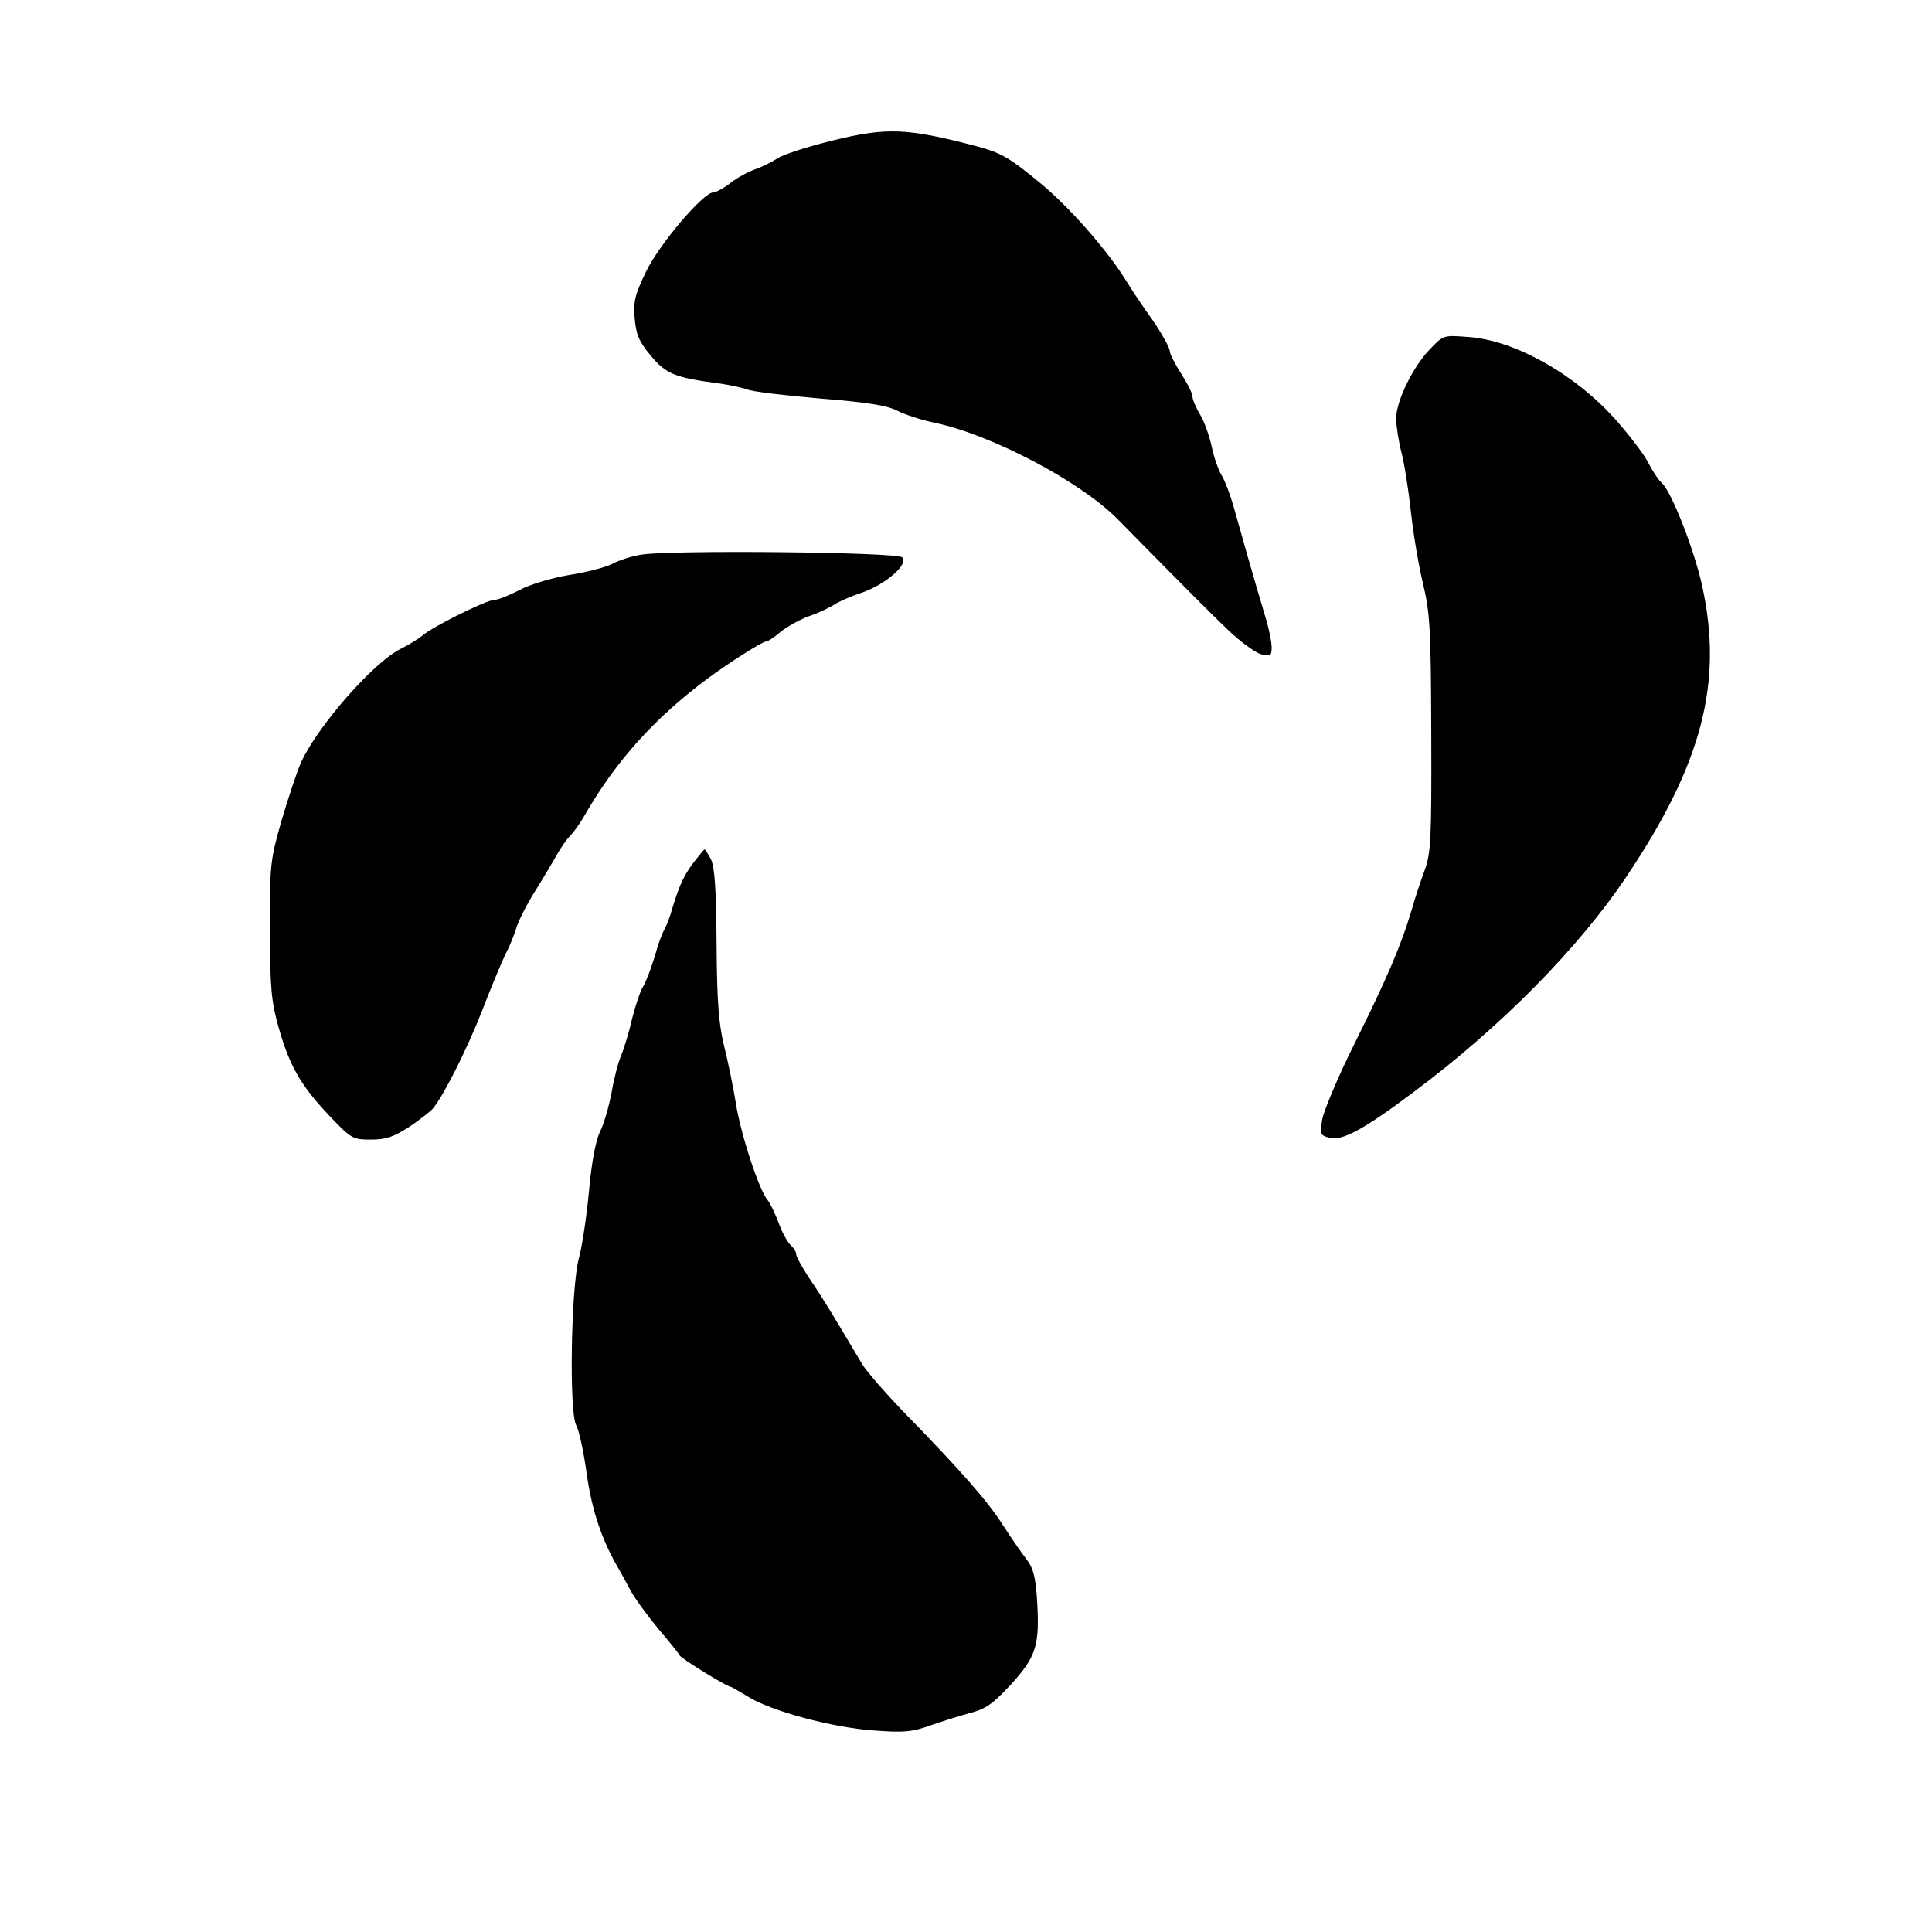 <?xml version="1.0" standalone="no"?>
<!DOCTYPE svg PUBLIC "-//W3C//DTD SVG 20010904//EN"
 "http://www.w3.org/TR/2001/REC-SVG-20010904/DTD/svg10.dtd">
<svg version="1.0" xmlns="http://www.w3.org/2000/svg"
 width="512pt" height="512pt" viewBox="0 0 512 512"
 preserveAspectRatio="xMidYMid meet">
<g transform="translate(0,512) scale(0.1,-0.1)"
fill="#000000" stroke="none">
<path d="M2204 4747 c-65 -16 -130 -37 -144 -47 -14 -9 -40 -22 -57 -28 -18
-6 -48 -22 -66 -36 -19 -15 -40 -26 -47 -26 -26 0 -141 -135 -177 -208 -30
-62 -35 -80 -31 -126 4 -43 11 -61 43 -99 40 -48 64 -58 180 -73 28 -4 61 -11
75 -16 14 -6 100 -16 192 -24 125 -10 177 -18 205 -32 21 -11 65 -25 98 -32
151 -31 389 -156 488 -257 196 -199 243 -246 293 -294 33 -31 71 -59 87 -63
24 -6 27 -4 27 19 0 14 -8 54 -19 88 -29 97 -60 206 -80 278 -10 36 -25 76
-34 90 -8 13 -20 47 -26 76 -6 28 -20 67 -31 85 -11 18 -20 40 -20 48 0 8 -14
35 -30 60 -16 25 -30 52 -30 60 0 8 -21 46 -47 84 -27 37 -57 83 -68 101 -49
80 -150 195 -226 258 -86 71 -106 82 -173 100 -184 48 -236 50 -382 14z"/>
<path d="M3788 4193 c-44 -46 -88 -136 -88 -182 0 -18 6 -59 14 -90 8 -31 19
-101 25 -157 6 -55 20 -141 32 -190 19 -80 21 -120 22 -399 1 -278 -1 -315
-17 -360 -10 -27 -27 -77 -36 -110 -27 -90 -62 -173 -150 -350 -44 -88 -82
-179 -86 -202 -6 -39 -5 -42 19 -48 34 -9 90 21 222 120 232 173 440 384 566
573 200 298 256 514 200 769 -21 97 -83 254 -108 274 -8 7 -23 30 -34 51 -10
21 -48 71 -84 112 -107 122 -270 215 -395 223 -65 5 -65 5 -102 -34z"/>
<path d="M1699 3650 c-25 -4 -60 -15 -78 -25 -18 -9 -69 -22 -114 -29 -47 -8
-103 -25 -131 -40 -27 -14 -57 -26 -67 -26 -20 0 -165 -72 -189 -94 -8 -7 -35
-24 -59 -36 -72 -36 -219 -204 -263 -300 -11 -25 -34 -94 -52 -155 -30 -105
-31 -117 -31 -290 1 -157 4 -190 24 -260 29 -102 60 -154 134 -232 58 -61 62
-63 110 -63 40 0 60 7 102 34 28 19 56 41 62 48 29 35 89 154 130 258 24 63
53 131 62 150 10 19 24 52 30 73 7 21 30 66 52 100 21 34 46 76 55 92 9 17 25
40 36 51 11 12 27 35 36 51 83 145 187 261 329 366 58 43 144 97 153 97 5 0
22 11 38 25 17 14 50 32 73 41 24 8 54 22 67 30 13 9 47 24 75 33 64 22 126
76 108 94 -14 14 -616 20 -692 7z"/>
<path d="M1844 2842 c-30 -38 -43 -66 -61 -125 -8 -29 -19 -56 -23 -62 -4 -5
-16 -37 -25 -70 -10 -33 -24 -69 -31 -80 -7 -11 -20 -49 -29 -85 -8 -36 -22
-81 -30 -100 -8 -19 -19 -64 -25 -99 -7 -36 -20 -81 -30 -100 -11 -23 -22 -79
-29 -156 -6 -66 -18 -147 -27 -180 -21 -78 -26 -409 -7 -442 7 -12 20 -70 28
-130 14 -98 41 -177 86 -253 5 -8 18 -33 30 -55 12 -22 46 -68 74 -102 29 -34
54 -65 56 -70 4 -8 125 -83 135 -83 2 0 23 -12 46 -26 59 -38 226 -83 335 -90
78 -6 101 -4 150 14 32 11 80 26 106 33 39 10 59 24 107 76 67 74 76 103 68
228 -4 56 -10 80 -27 102 -12 15 -41 57 -63 91 -40 63 -107 140 -266 303 -46
48 -94 103 -106 122 -11 19 -41 68 -65 109 -24 40 -59 96 -78 123 -18 28 -33
55 -33 61 0 7 -7 17 -14 24 -8 6 -23 33 -32 58 -10 26 -23 54 -30 62 -23 27
-72 178 -84 257 -7 43 -21 111 -31 151 -14 57 -19 115 -20 270 -1 147 -5 204
-15 225 -8 15 -16 27 -17 26 -1 0 -11 -12 -23 -27z"/>
</g>
</svg>
